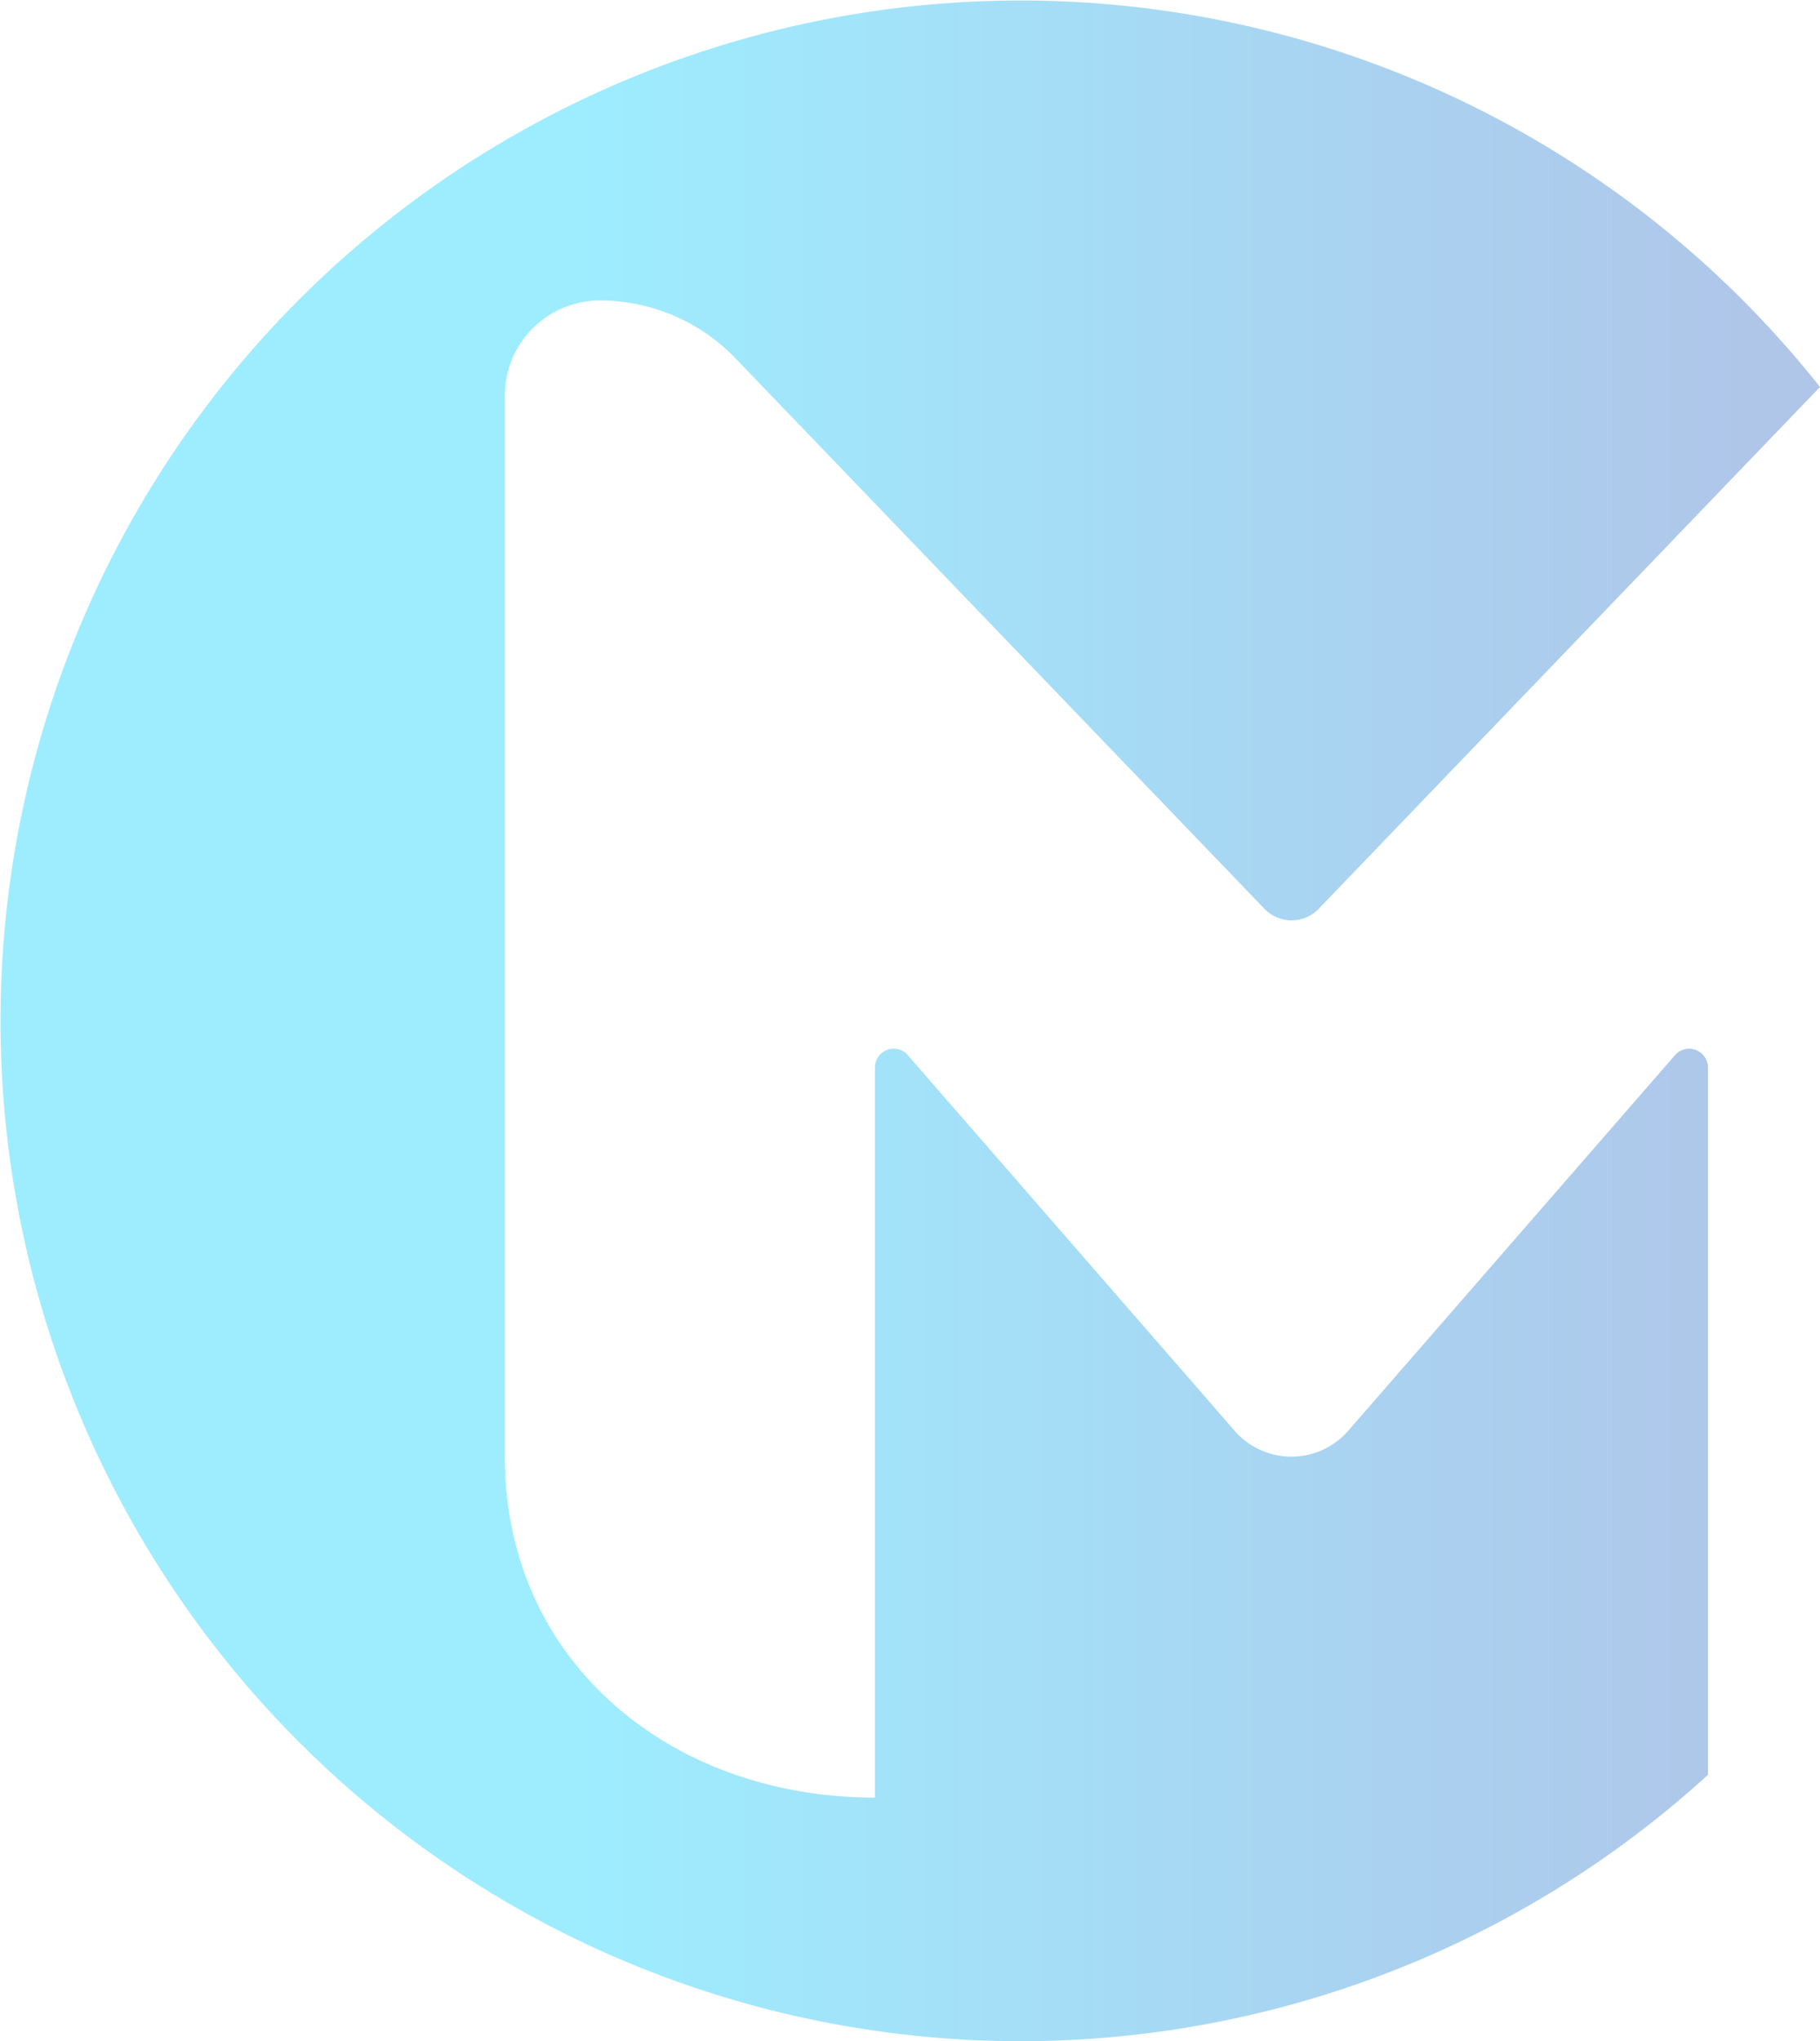 <svg xmlns="http://www.w3.org/2000/svg" xmlns:xlink="http://www.w3.org/1999/xlink" width="47.1" height="52.815" viewBox="0 0 47.1 52.815">
  <defs>
    <linearGradient id="linear-gradient" y1="0.5" x2="1" y2="0.5" gradientUnits="objectBoundingBox">
      <stop offset="0.32" stop-color="#9eedff"/>
      <stop offset="0.955" stop-color="#afc6e9"/>
    </linearGradient>
  </defs>
  <path id="m" d="M161.961,120.619h0a4.873,4.873,0,0,1,3.447,1.43l13.733,14.289a.974.974,0,0,0,1.443,0l12.954-13.482a26.4,26.4,0,1,0-2.9,35.91v-18.3a.487.487,0,0,0-.832-.344l-8.478,9.742a1.947,1.947,0,0,1-2.938,0l-8.479-9.742a.486.486,0,0,0-.831.344v18.889c-5.289,0-9.576-3.523-9.576-8.812V123.077A2.459,2.459,0,0,1,161.961,120.619Z" transform="translate(-146.438 -112.844)" fill="url(#linear-gradient)"/>
</svg>
